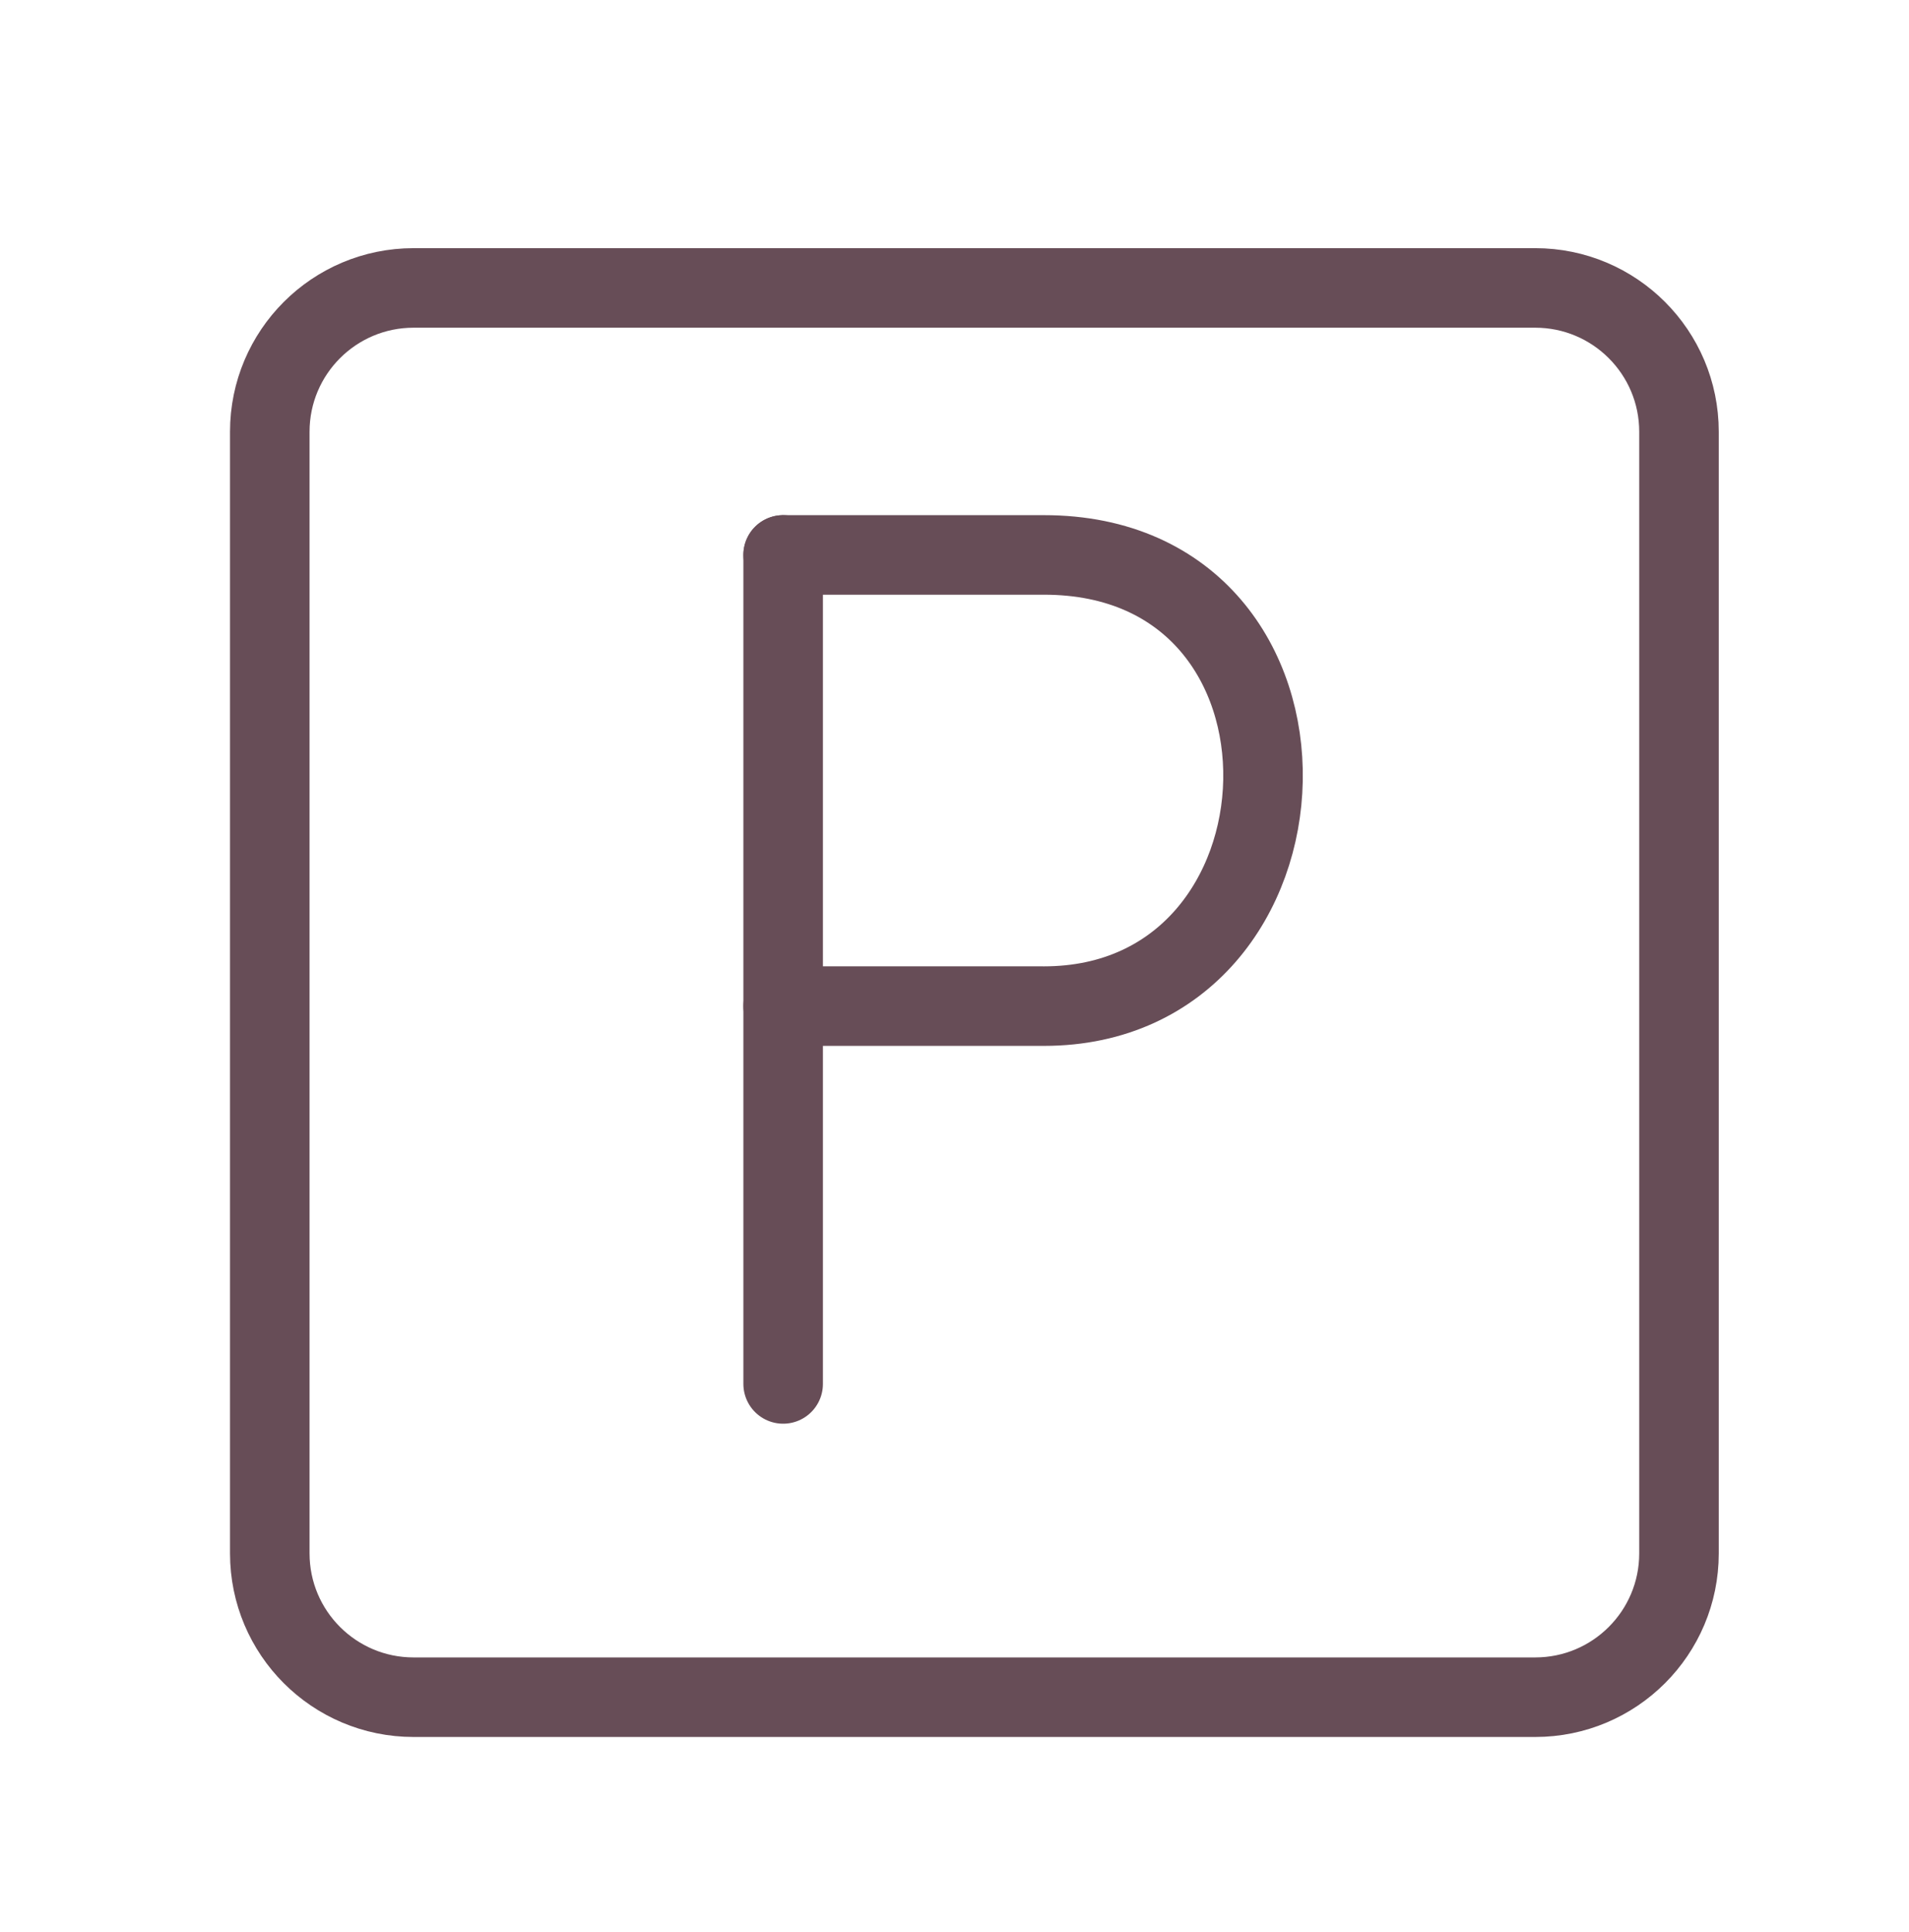 <?xml version="1.0" encoding="utf-8"?>
<!-- Generator: Adobe Illustrator 24.3.0, SVG Export Plug-In . SVG Version: 6.00 Build 0)  -->
<svg version="1.1" id="Capa_1" xmlns="http://www.w3.org/2000/svg" xmlns:xlink="http://www.w3.org/1999/xlink" x="0px" y="0px"
	 viewBox="0 0 96 97.149" style="enable-background:new 0 0 96 97.149;" xml:space="preserve">
<style type="text/css">
	
		.st0{fill-rule:evenodd;clip-rule:evenodd;fill:none;stroke:#674D57;stroke-width:3.5;stroke-linecap:round;stroke-linejoin:round;stroke-miterlimit:2.613;}
	
		.st1{fill-rule:evenodd;clip-rule:evenodd;fill:none;stroke:#674D57;stroke-width:3;stroke-linecap:round;stroke-linejoin:round;stroke-miterlimit:2.613;}
	
		.st2{fill-rule:evenodd;clip-rule:evenodd;fill:none;stroke:#674D57;stroke-width:4.25;stroke-linecap:round;stroke-linejoin:round;stroke-miterlimit:2.613;}
	.st3{fill-rule:evenodd;clip-rule:evenodd;fill:none;stroke:#674D57;stroke-width:3.5;stroke-miterlimit:2.613;}
	
		.st4{fill-rule:evenodd;clip-rule:evenodd;fill:none;stroke:#674D57;stroke-width:3;stroke-linecap:round;stroke-linejoin:round;stroke-miterlimit:2.613;}
	.st5{fill:none;stroke:#674D57;stroke-width:3.25;stroke-linecap:round;stroke-linejoin:round;stroke-miterlimit:2.613;}
	
		.st6{fill-rule:evenodd;clip-rule:evenodd;fill:none;stroke:#674D57;stroke-width:3.25;stroke-linecap:round;stroke-linejoin:round;stroke-miterlimit:2.613;}
	
		.st7{fill-rule:evenodd;clip-rule:evenodd;fill:none;stroke:#674D57;stroke-width:3.25;stroke-linecap:round;stroke-linejoin:round;stroke-miterlimit:2.613;}
	
		.st8{fill-rule:evenodd;clip-rule:evenodd;fill:none;stroke:#674D57;stroke-width:4;stroke-linecap:round;stroke-linejoin:round;stroke-miterlimit:2.613;}
</style>
<g>
	<path class="st8" d="M13.567,78.114c0,3.993,3.237,7.231,7.231,7.231h56.404c3.994,0,7.231-3.237,7.231-7.231V21.71
		c0-3.994-3.237-7.231-7.231-7.231H20.798c-3.993,0-7.231,3.237-7.231,7.231V78.114z"/>
	<line class="st8" x1="39.383" y1="69.592" x2="39.383" y2="27.905"/>
	<path class="st8" d="M39.383,50.592h13.115 M52.498,27.905c15.125,0,14.25,22.688,0,22.688 M39.383,27.905h13.115"/>
</g>
</svg>
